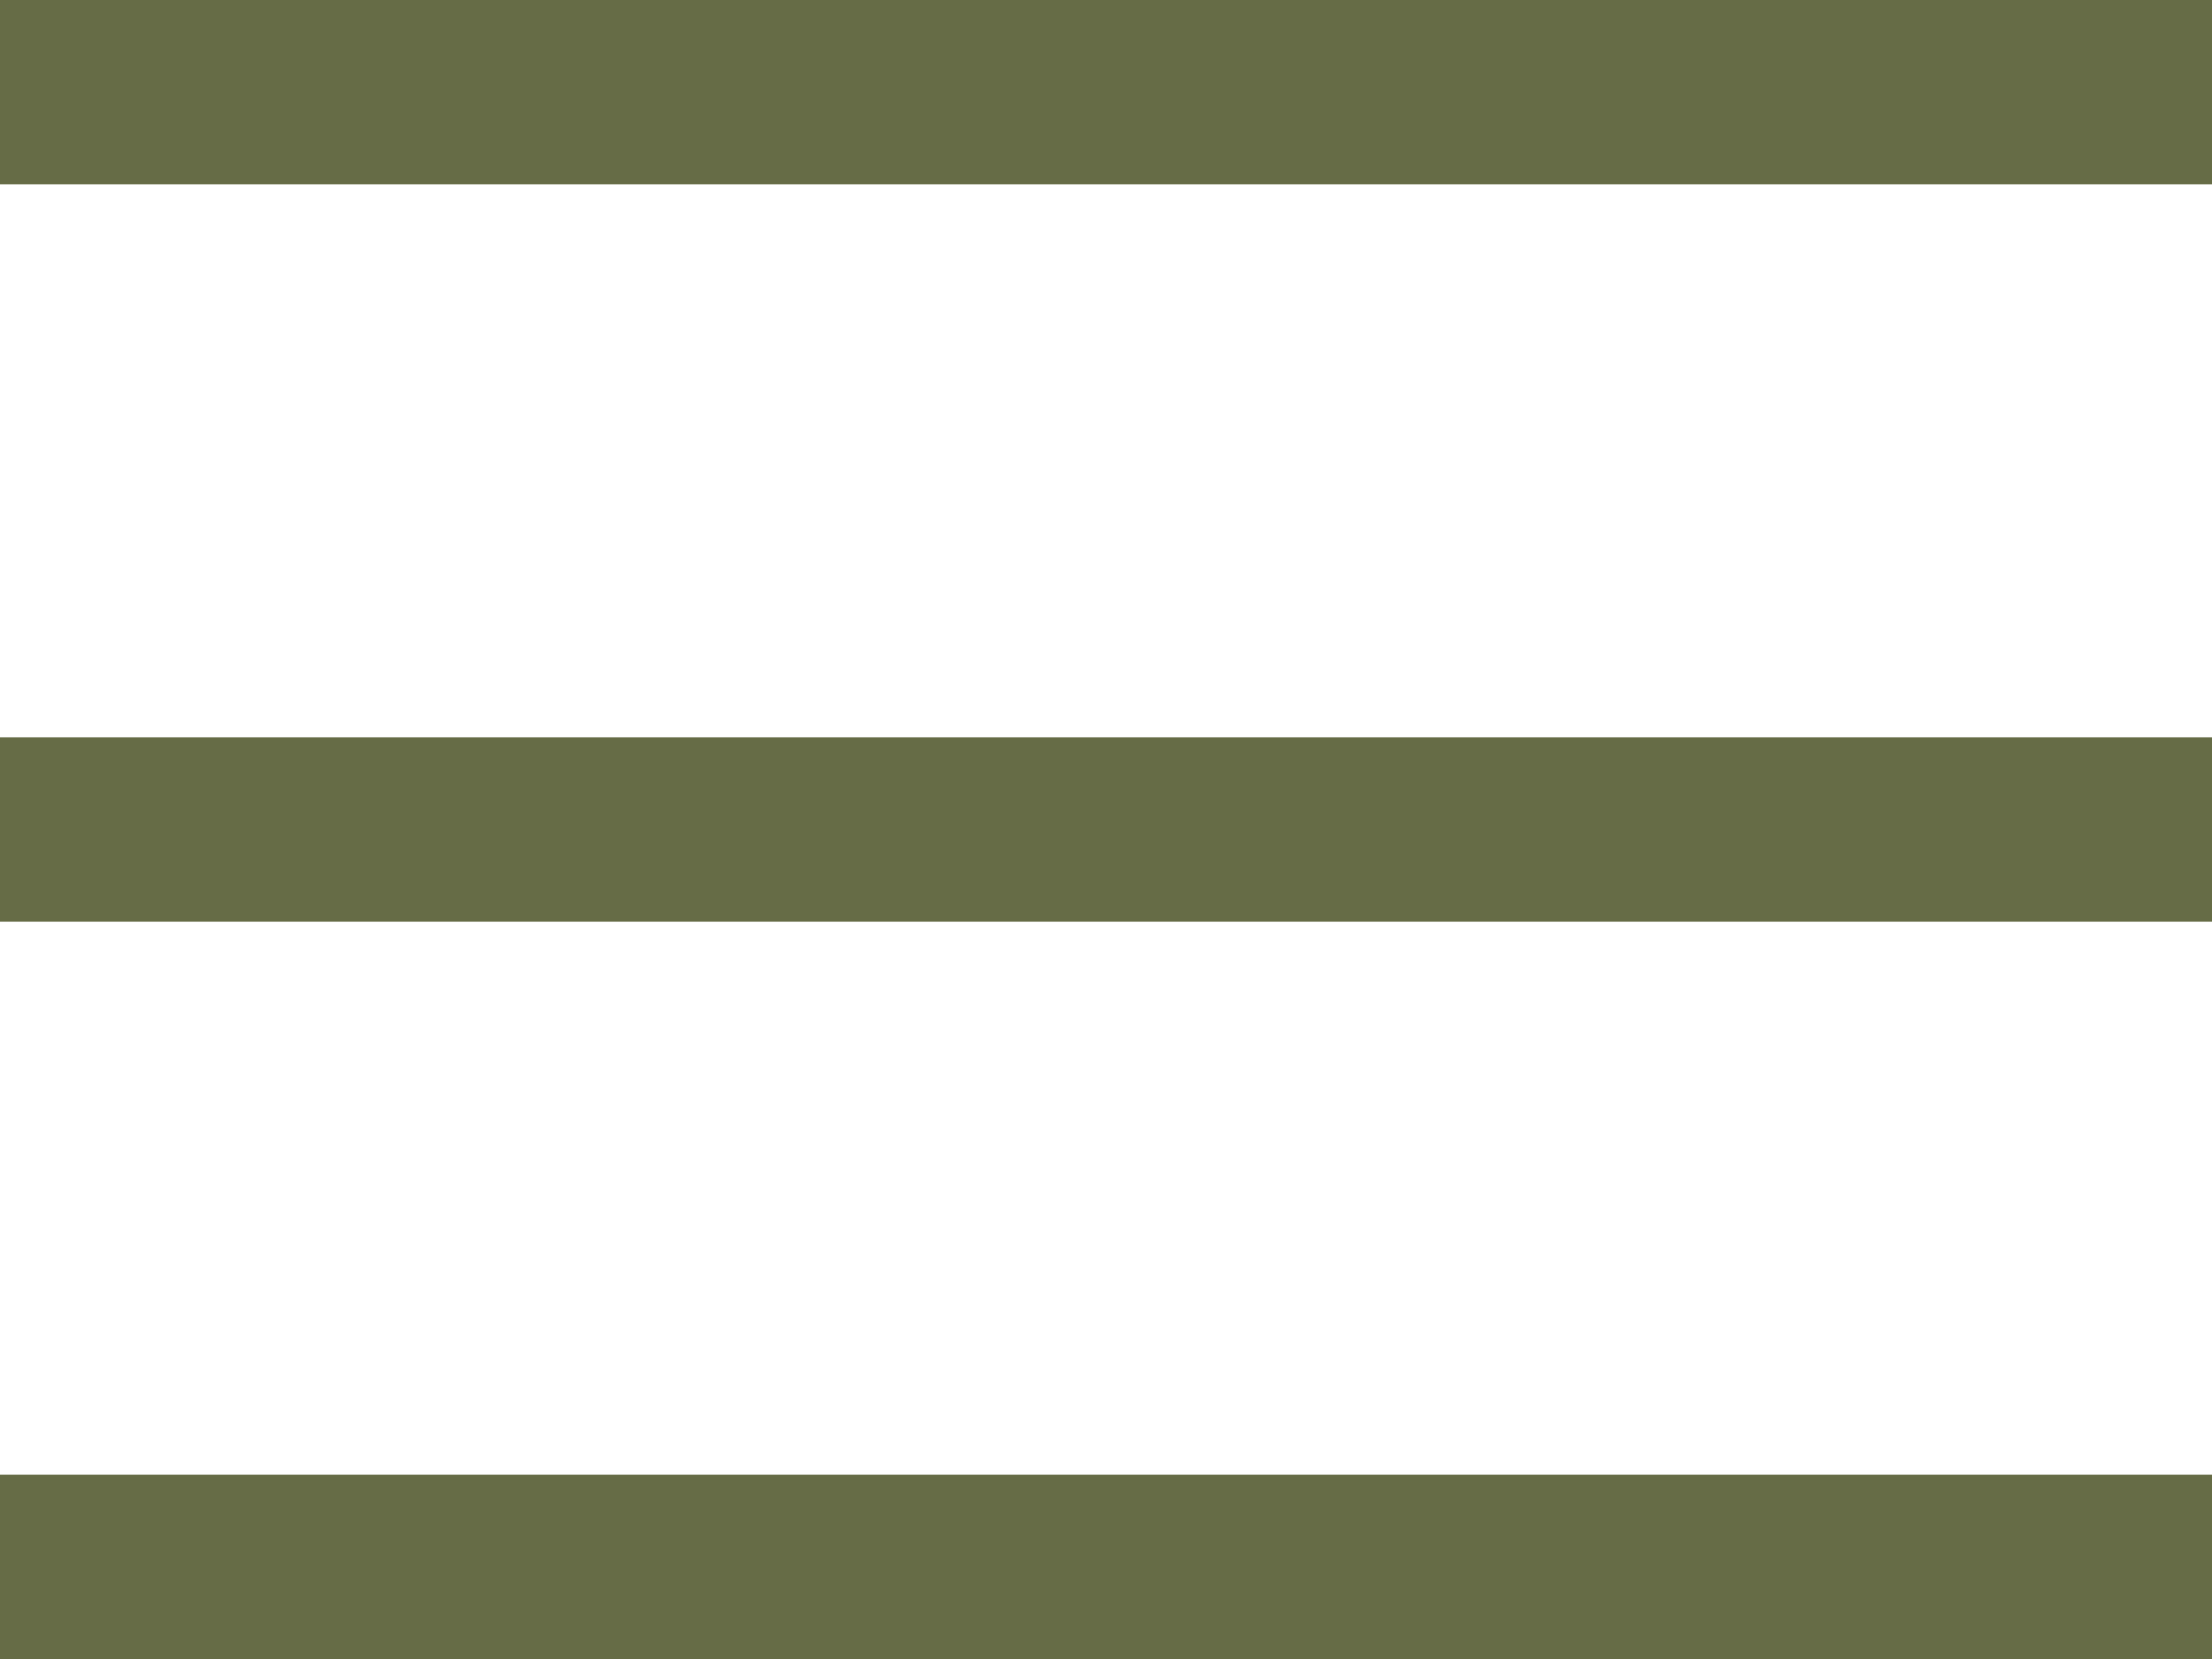 <?xml version="1.0" encoding="UTF-8"?> <svg xmlns="http://www.w3.org/2000/svg" width="96" height="72" viewBox="0 0 96 72" fill="none"> <g clip-path="url(#clip0_605_141)"> <path d="M0 0H136V8H0V0Z" fill="#666C46"></path> <path d="M0 32H100V40H0V32Z" fill="#666C46"></path> <path d="M0 64H136V72H0V64Z" fill="#666C46"></path> </g> <defs> <clipPath id="clip0_605_141"> <rect width="24" height="18" fill="white" transform="scale(4)"></rect> </clipPath> </defs> </svg> 
